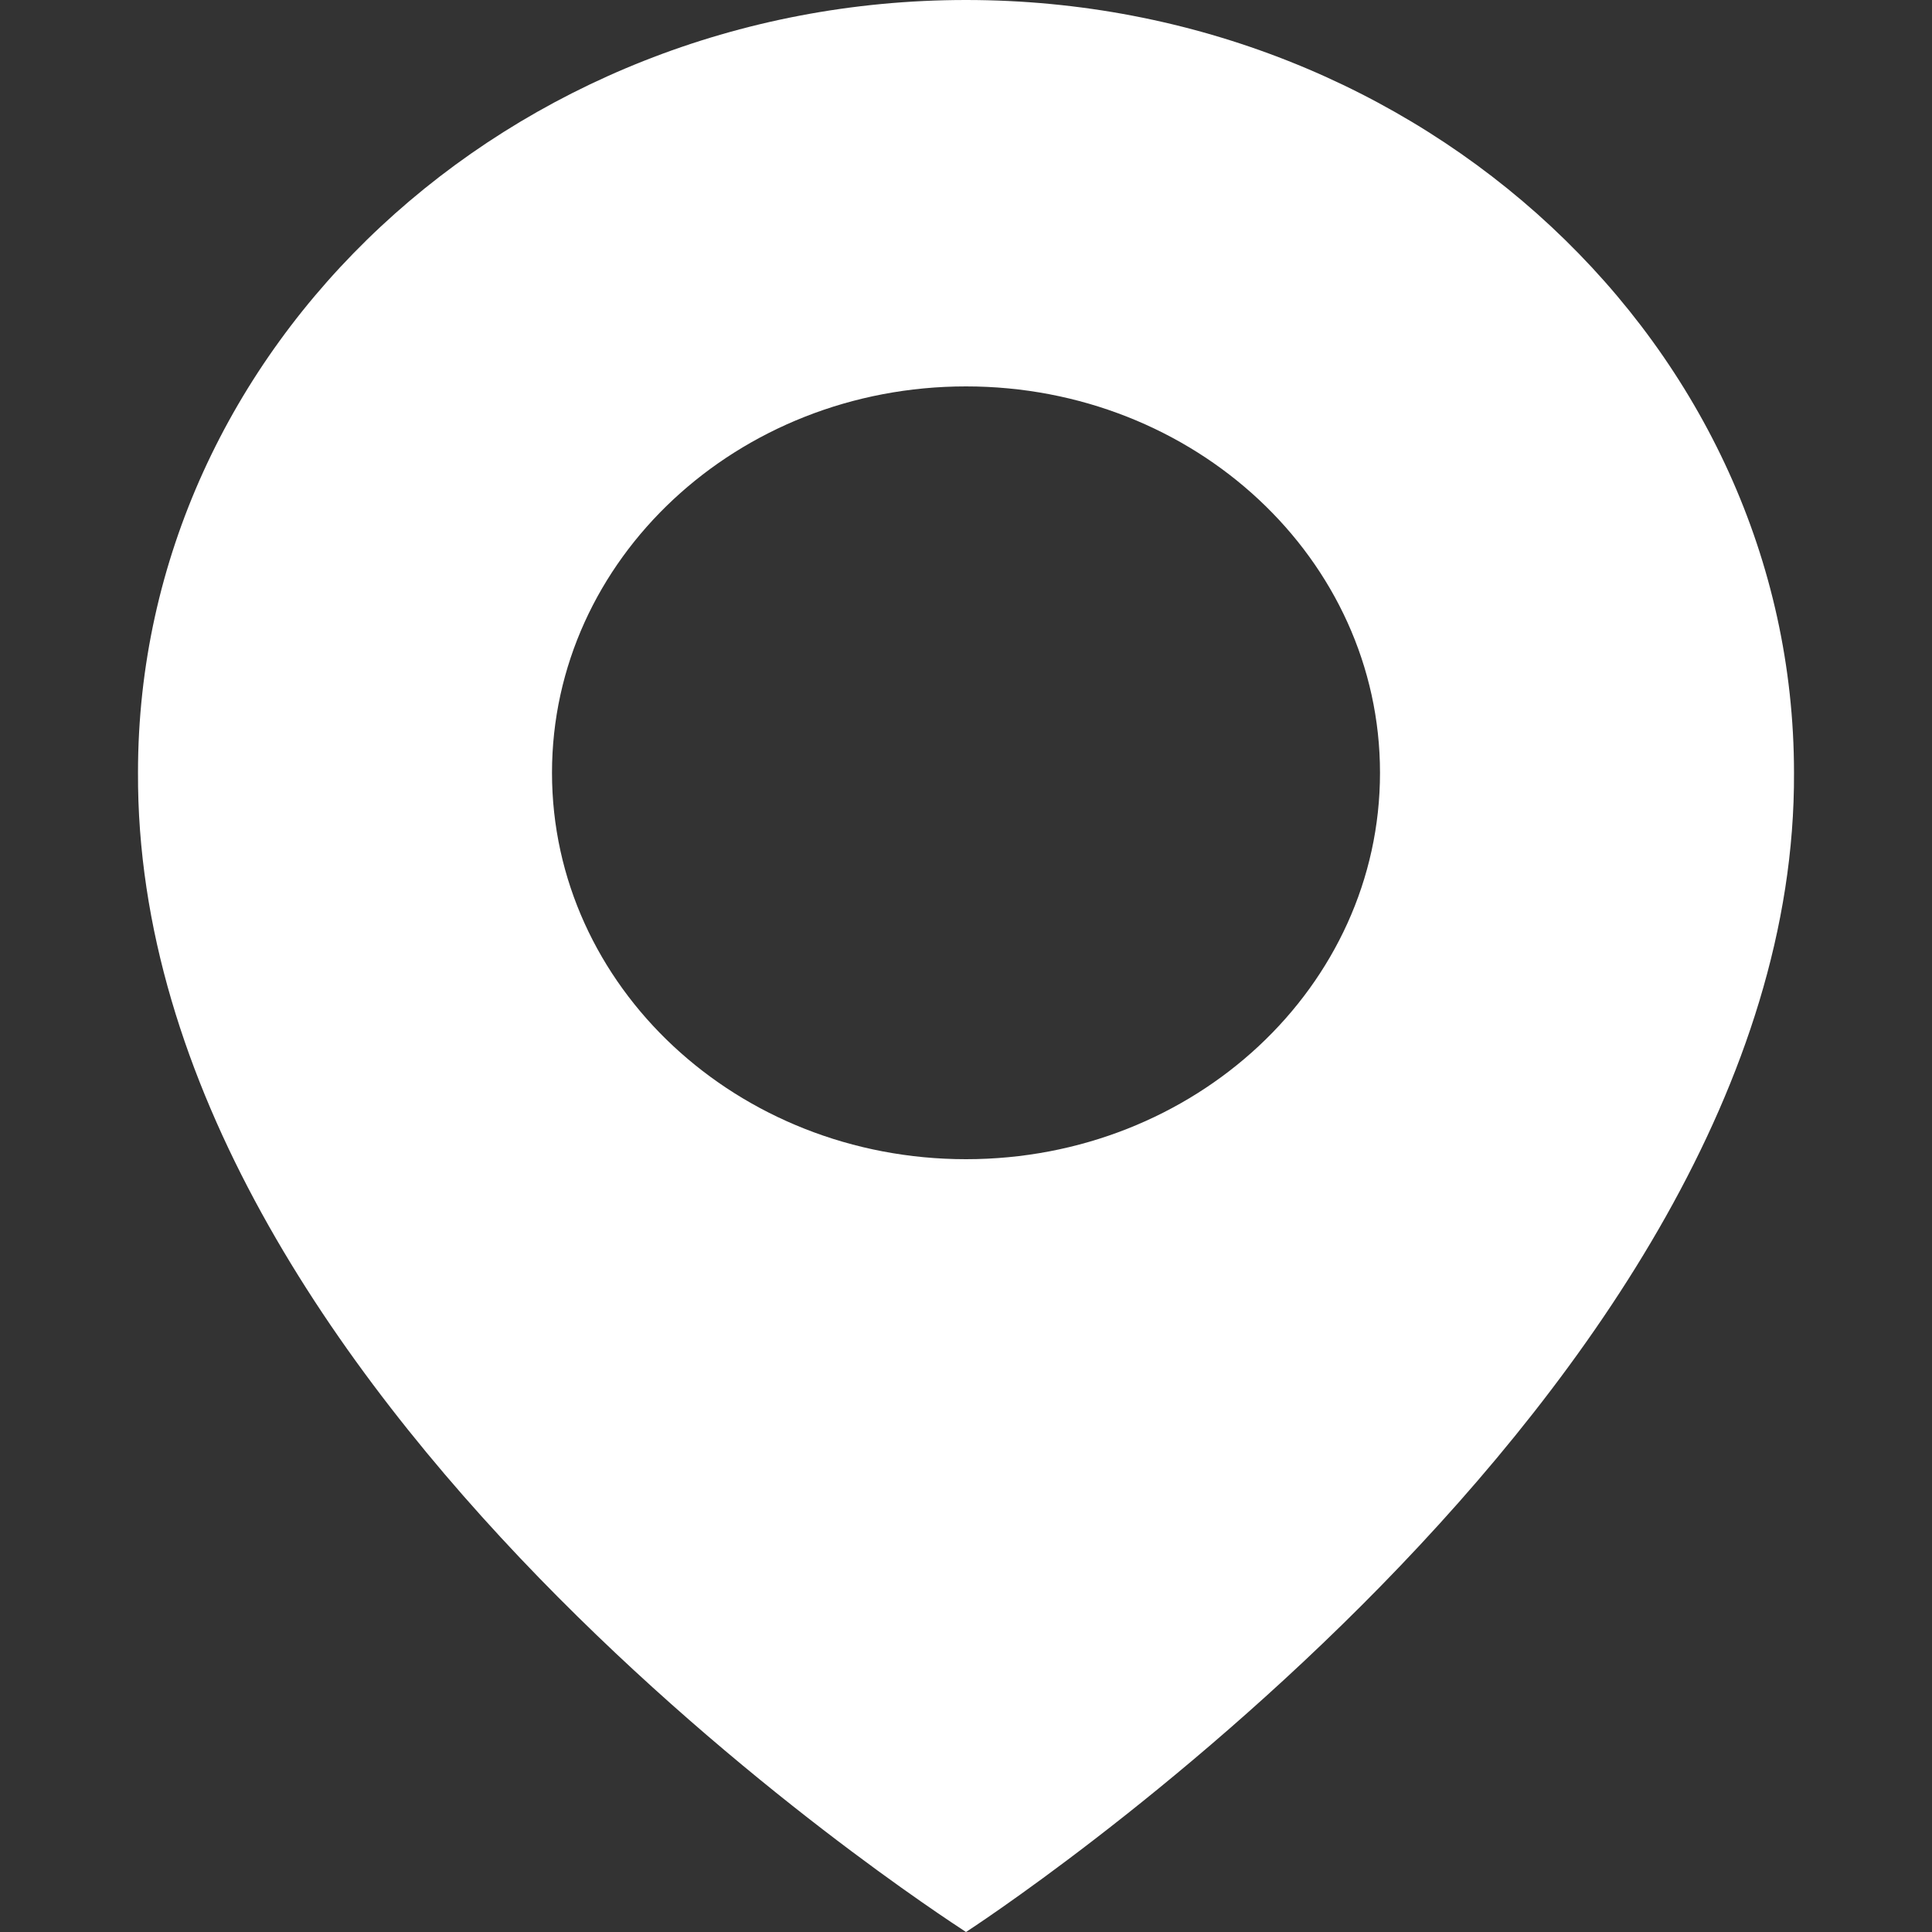 <svg width="14" height="14" viewBox="0 0 14 14" fill="none" xmlns="http://www.w3.org/2000/svg">
<rect x="0" y="0" width="14" height="14" fill="#333333" stroke="none"/>
<path d="M7 0C3.692 0 1 2.512 1 5.596C0.978 10.108 6.772 13.849 7 14C7 14 13.022 10.108 13 5.6C13 2.512 10.308 0 7 0ZM7 8.4C5.343 8.4 4 7.147 4 5.6C4 4.053 5.343 2.8 7 2.8C8.657 2.8 10 4.053 10 5.6C10 7.147 8.657 8.4 7 8.4Z" fill="white"/>
</svg>
